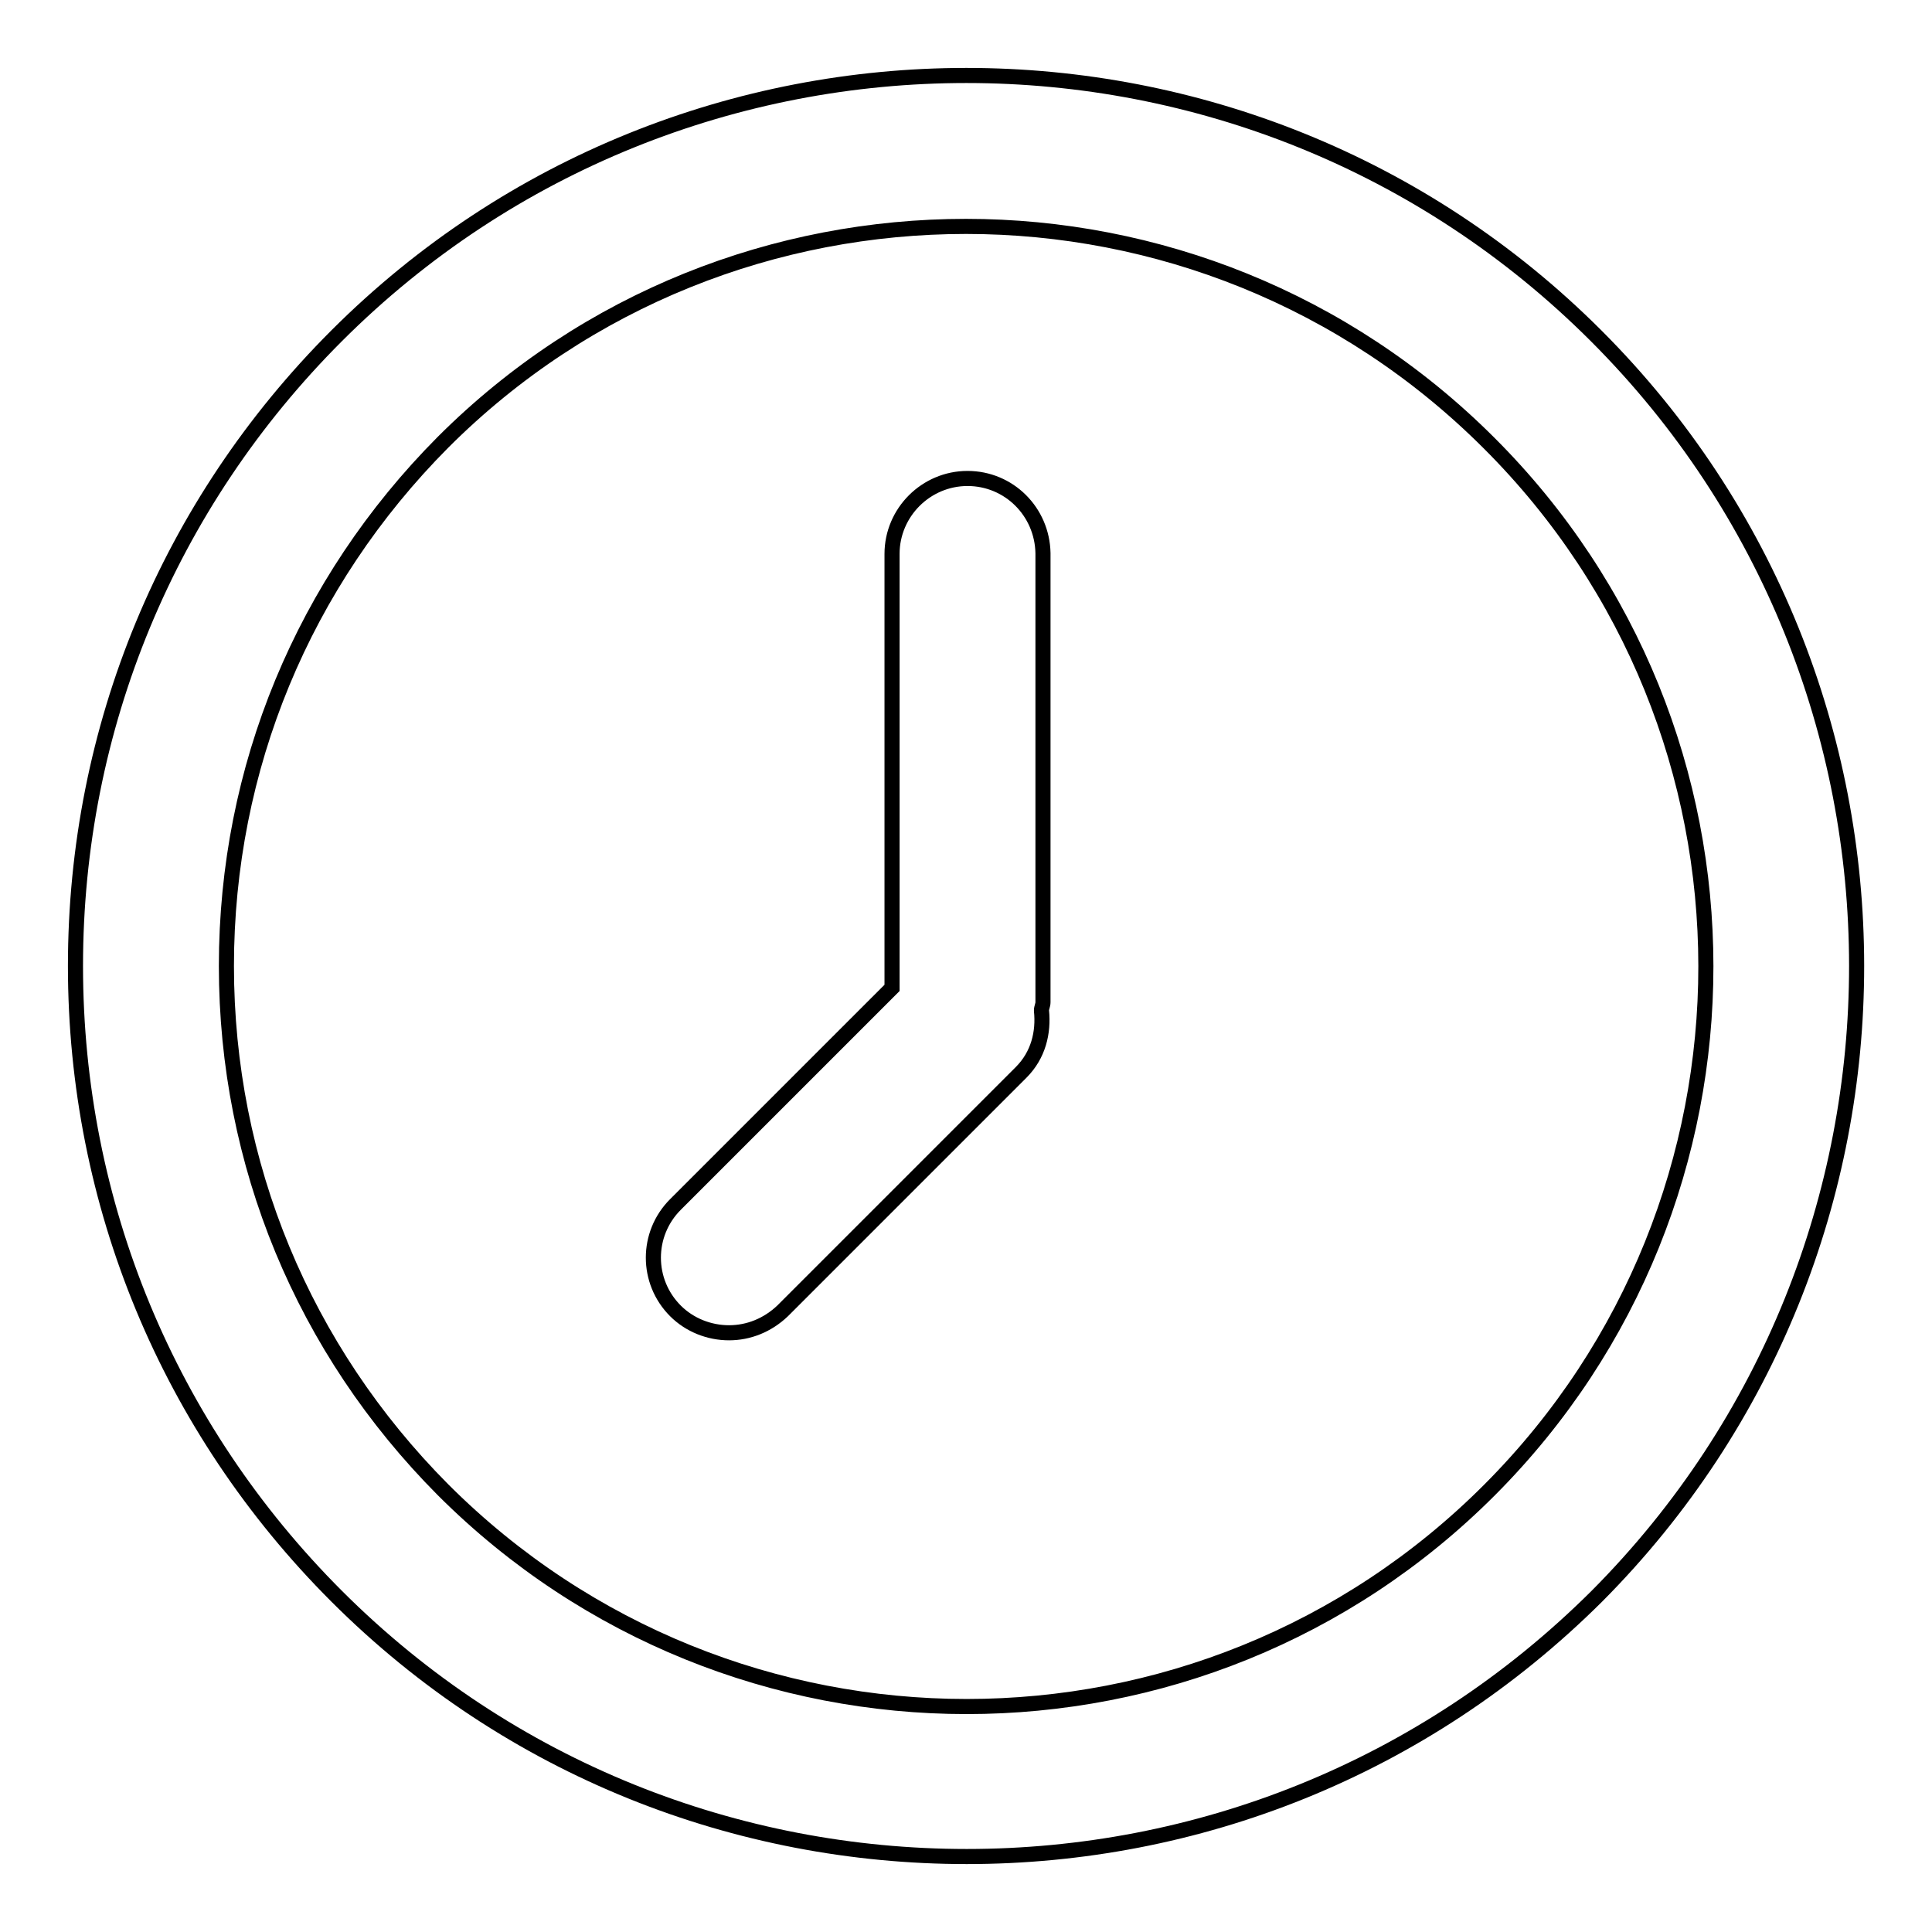 <?xml version="1.0" encoding="utf-8"?>
<!-- Svg Vector Icons : http://www.onlinewebfonts.com/icon -->
<!DOCTYPE svg PUBLIC "-//W3C//DTD SVG 1.1//EN" "http://www.w3.org/Graphics/SVG/1.1/DTD/svg11.dtd">
<svg version="1.1" xmlns="http://www.w3.org/2000/svg" xmlns:xlink="http://www.w3.org/1999/xlink" x="0px" y="0px" viewBox="0 0 256 256" enable-background="new 0 0 256 256" xml:space="preserve">
<g> <path stroke-width="2" fill-opacity="0" stroke="#000000"  d="M211.5,44.5c-46-46-120.9-46-166.9,0C22.3,66.8,10,96.5,10,128c0,31.5,12.3,61.2,34.6,83.5 c23,23,53.2,34.5,83.5,34.5s60.4-11.5,83.5-34.5C257.5,165.4,257.5,90.5,211.5,44.5L211.5,44.5z M197.4,197.4 c-38.2,38.3-100.4,38.3-138.7,0C40.2,178.8,30,154.2,30,128c0-26.2,10.2-50.8,28.7-69.4C77.8,39.5,102.9,30,128,30 c25.1,0,50.2,9.6,69.3,28.7C235.6,96.9,235.6,159.1,197.4,197.4L197.4,197.4z M128.2,63.4c-5.5,0-10,4.5-10,10v57.5l-28.7,28.7 c-3.9,3.9-3.9,10.2,0,14.1c1.9,1.9,4.5,2.9,7.1,2.9c2.6,0,5.1-1,7.1-2.9l31.6-31.6c2.3-2.3,3-5.3,2.7-8.2c0-0.4,0.2-0.7,0.2-1.1 V73.3C138.1,67.8,133.7,63.4,128.2,63.4L128.2,63.4z"/></g>
</svg>